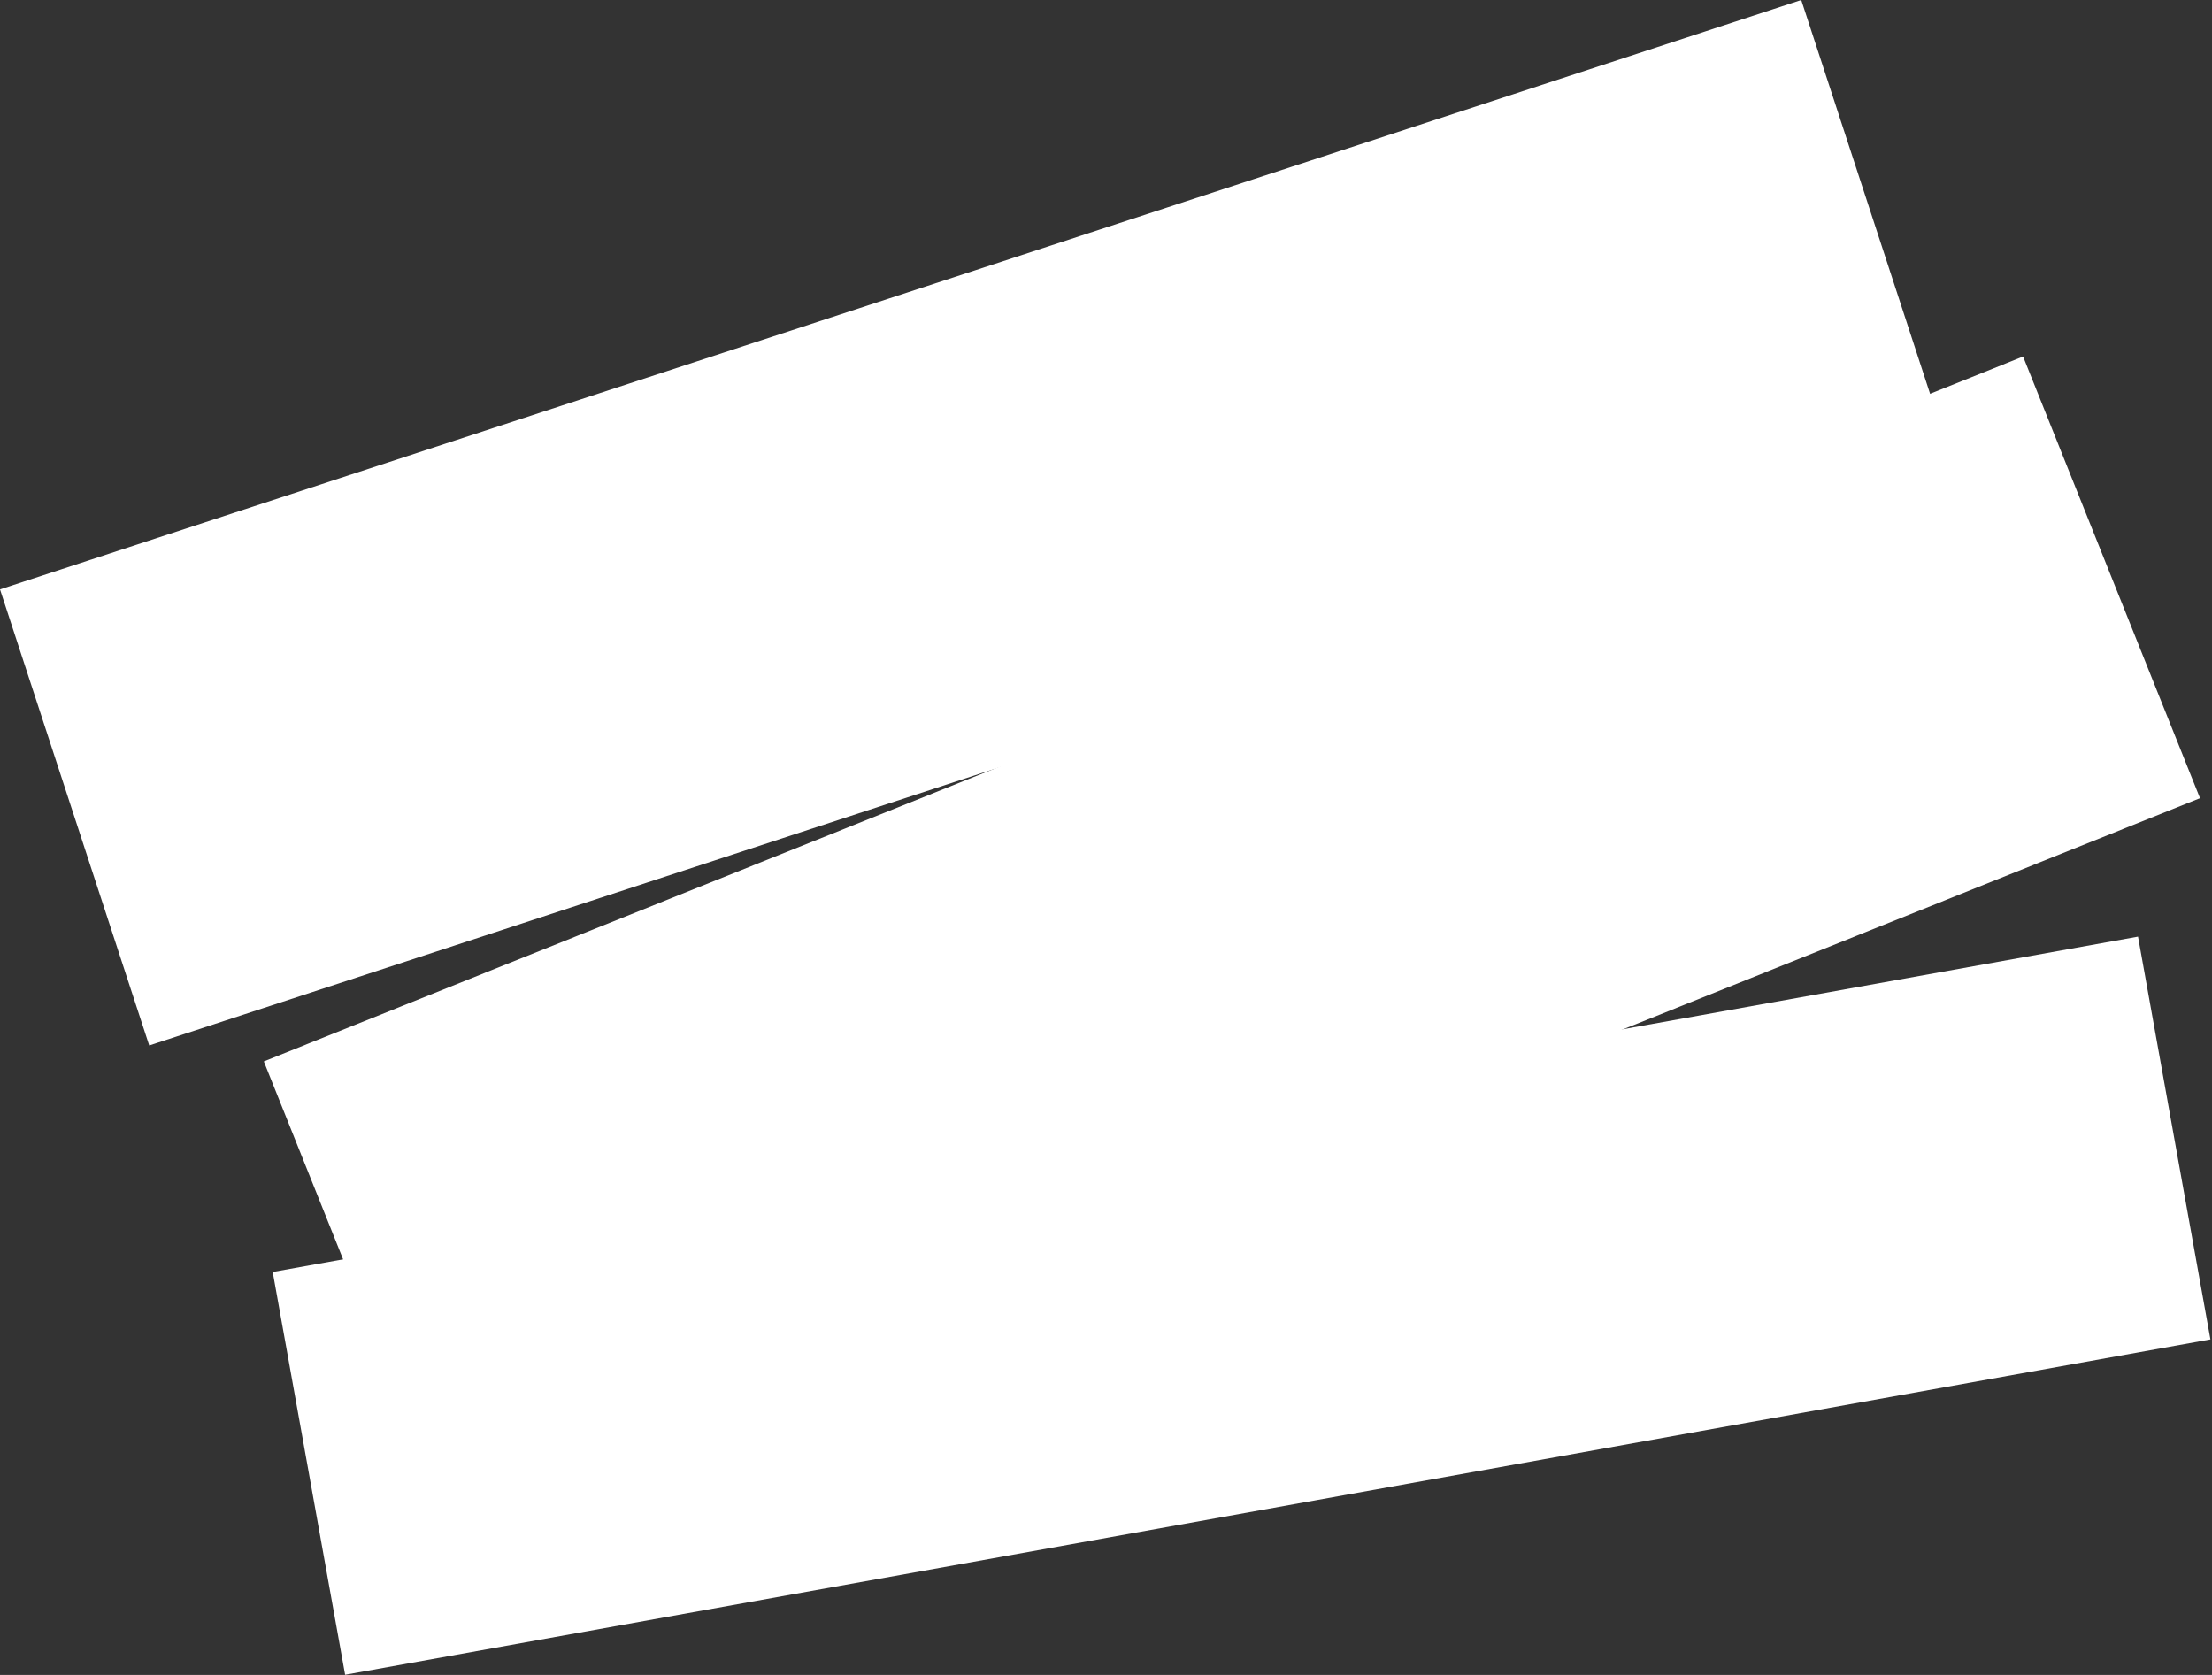 <svg width="803" height="608" viewBox="0 0 803 608" fill="none" xmlns="http://www.w3.org/2000/svg">
<rect x="0" y="0" width="803" height="608" fill="#333333" stroke="none"/>
<rect y="213.95" width="688" height="174.19" transform="rotate(-18.118 0 213.95)" fill="white"/>
<rect x="95.773" y="385.299" width="688" height="172.7" transform="rotate(-21.834 95.773 385.299)" fill="white"/>
<rect x="99" y="461.733" width="688" height="148.555" transform="rotate(-10.191 99 461.733)" fill="white"/>
</svg>
